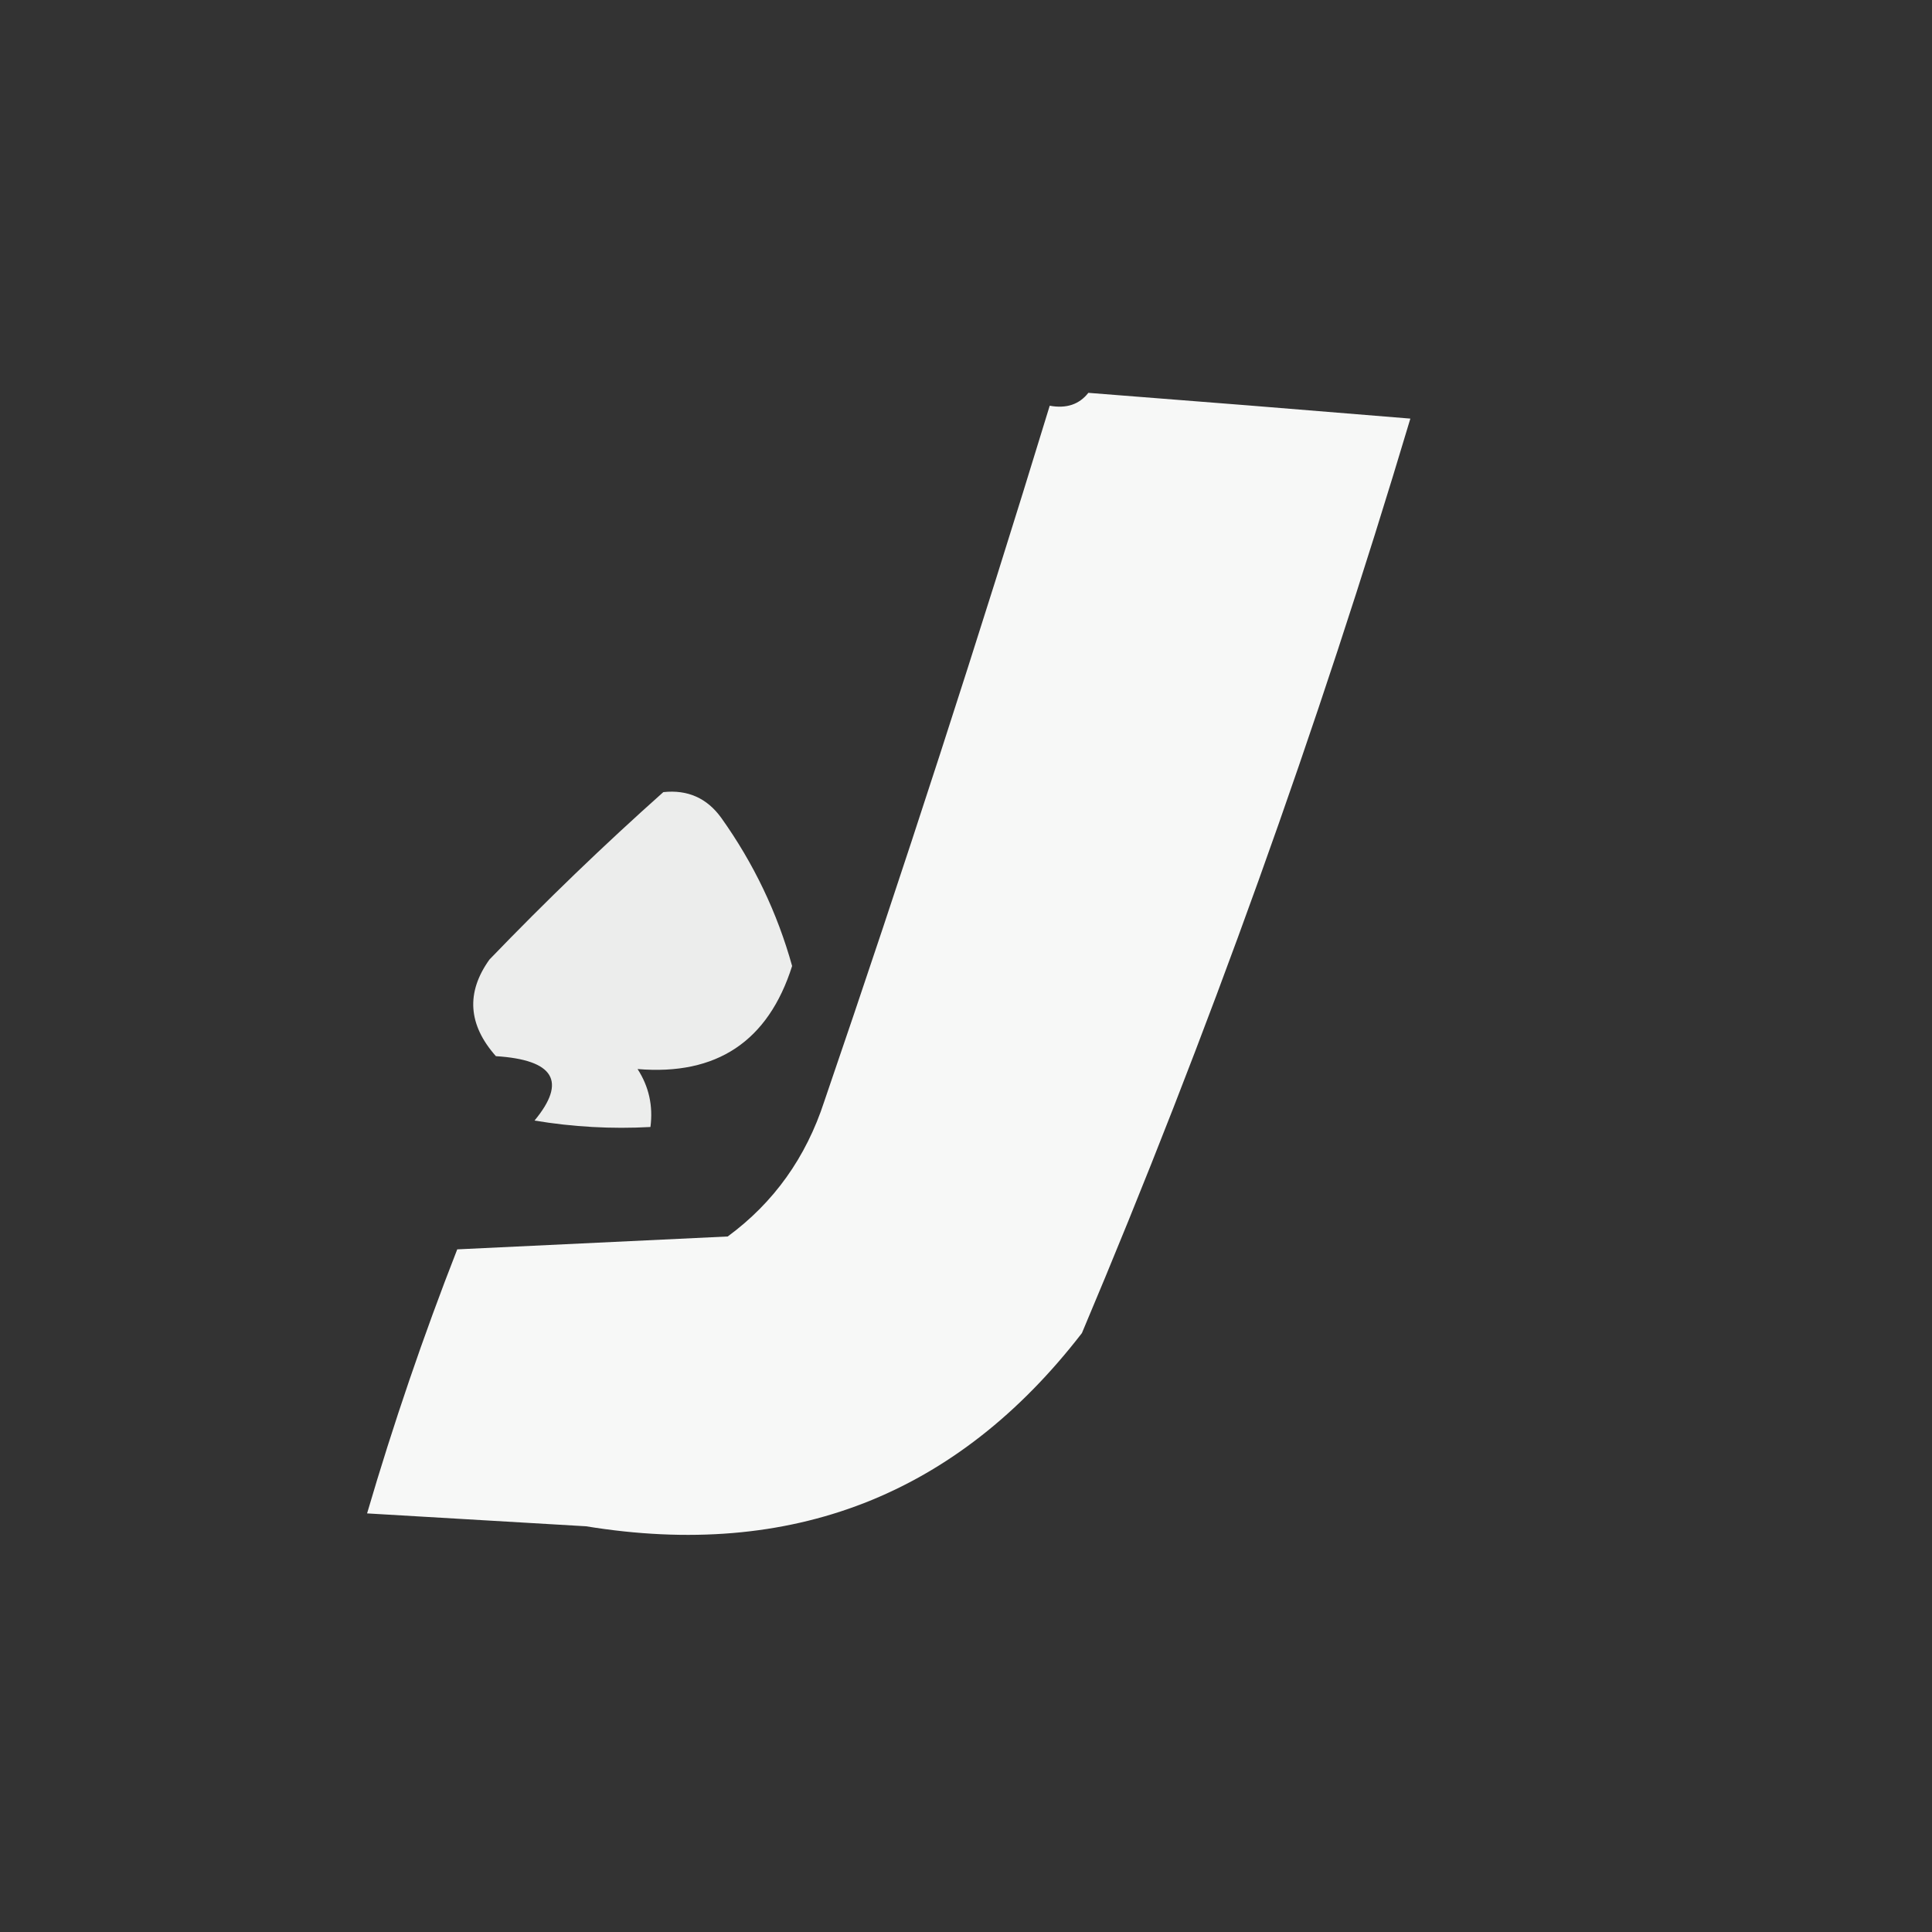 <?xml version="1.0" encoding="UTF-8"?>
<!DOCTYPE svg PUBLIC "-//W3C//DTD SVG 1.1//EN" "http://www.w3.org/Graphics/SVG/1.1/DTD/svg11.dtd">
<svg xmlns="http://www.w3.org/2000/svg" version="1.1" width="150px" height="150px" style="shape-rendering:geometricPrecision; text-rendering:geometricPrecision; image-rendering:optimizeQuality; fill-rule:evenodd; clip-rule:evenodd" xmlns:xlink="http://www.w3.org/1999/xlink">
<rect width="100%" height="100%" fill="#333333" stroke="none"/>
<g><path style="opacity:0.963" fill="#fefffe" d="M 84.5,30.5 C 92.776,31.139 101.109,31.805 109.5,32.5C 102.28,56.661 93.78,80.328 84,103.5C 74.274,116.101 61.441,121.101 45.5,118.5C 39.833,118.167 34.167,117.833 28.5,117.5C 30.539,110.549 32.872,103.716 35.5,97C 42.5,96.667 49.5,96.333 56.5,96C 60.079,93.369 62.579,89.869 64,85.5C 70.142,67.575 75.975,49.575 81.5,31.5C 82.791,31.737 83.791,31.404 84.5,30.5 Z"/></g>
<g><path style="opacity:0.911" fill="#fefffe" d="M 51.5,61.5 C 53.39,61.297 54.89,61.963 56,63.5C 58.512,67.024 60.346,70.858 61.5,75C 59.645,80.851 55.645,83.517 49.5,83C 50.38,84.356 50.714,85.856 50.5,87.5C 47.482,87.665 44.482,87.498 41.5,87C 44.023,83.953 43.023,82.287 38.5,82C 36.337,79.557 36.17,77.057 38,74.5C 42.395,69.936 46.895,65.602 51.5,61.5 Z"/></g>
</svg>

